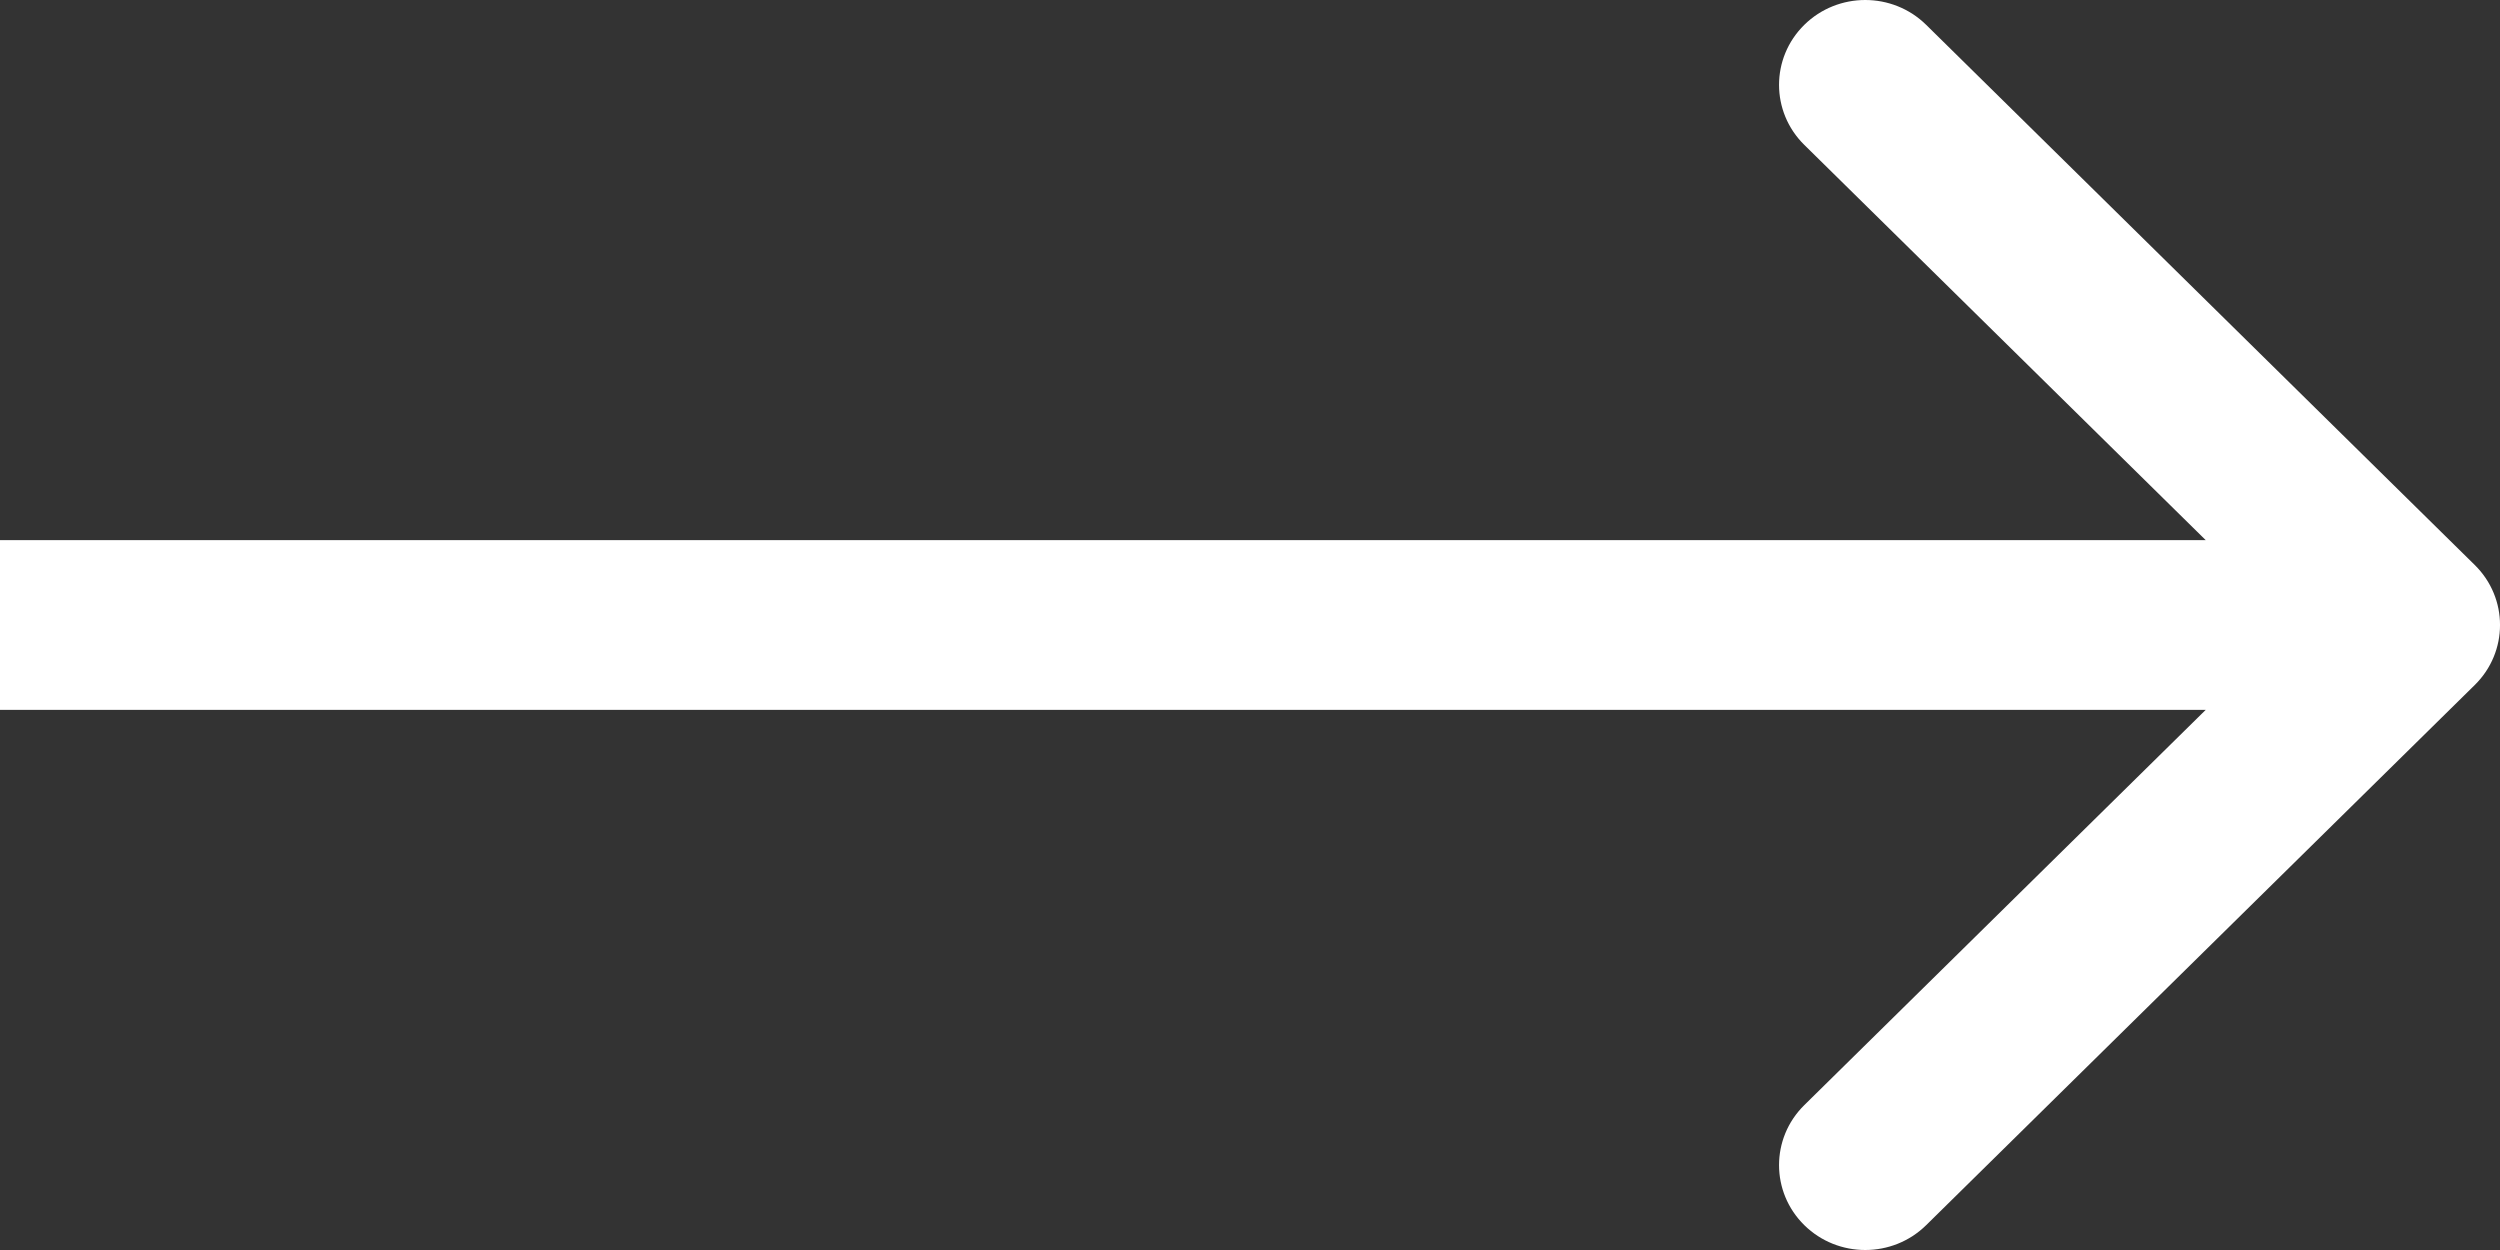 <svg viewBox="0 0 64 32" fill="none" xmlns="http://www.w3.org/2000/svg">
<rect x="0" y="0" width="64" height="32" fill="#333333" stroke="none"/>
<path d="M46.19 0.636C47.052 -0.212 48.449 -0.212 49.31 0.636L63.354 14.464C64.216 15.312 64.216 16.688 63.354 17.536L49.31 31.364C48.449 32.212 47.052 32.212 46.19 31.364C45.328 30.515 45.328 29.139 46.19 28.291L56.466 18.173H0V13.827H56.466L46.19 3.709C45.328 2.861 45.328 1.485 46.19 0.636Z" fill="#fff"/>
</svg>
